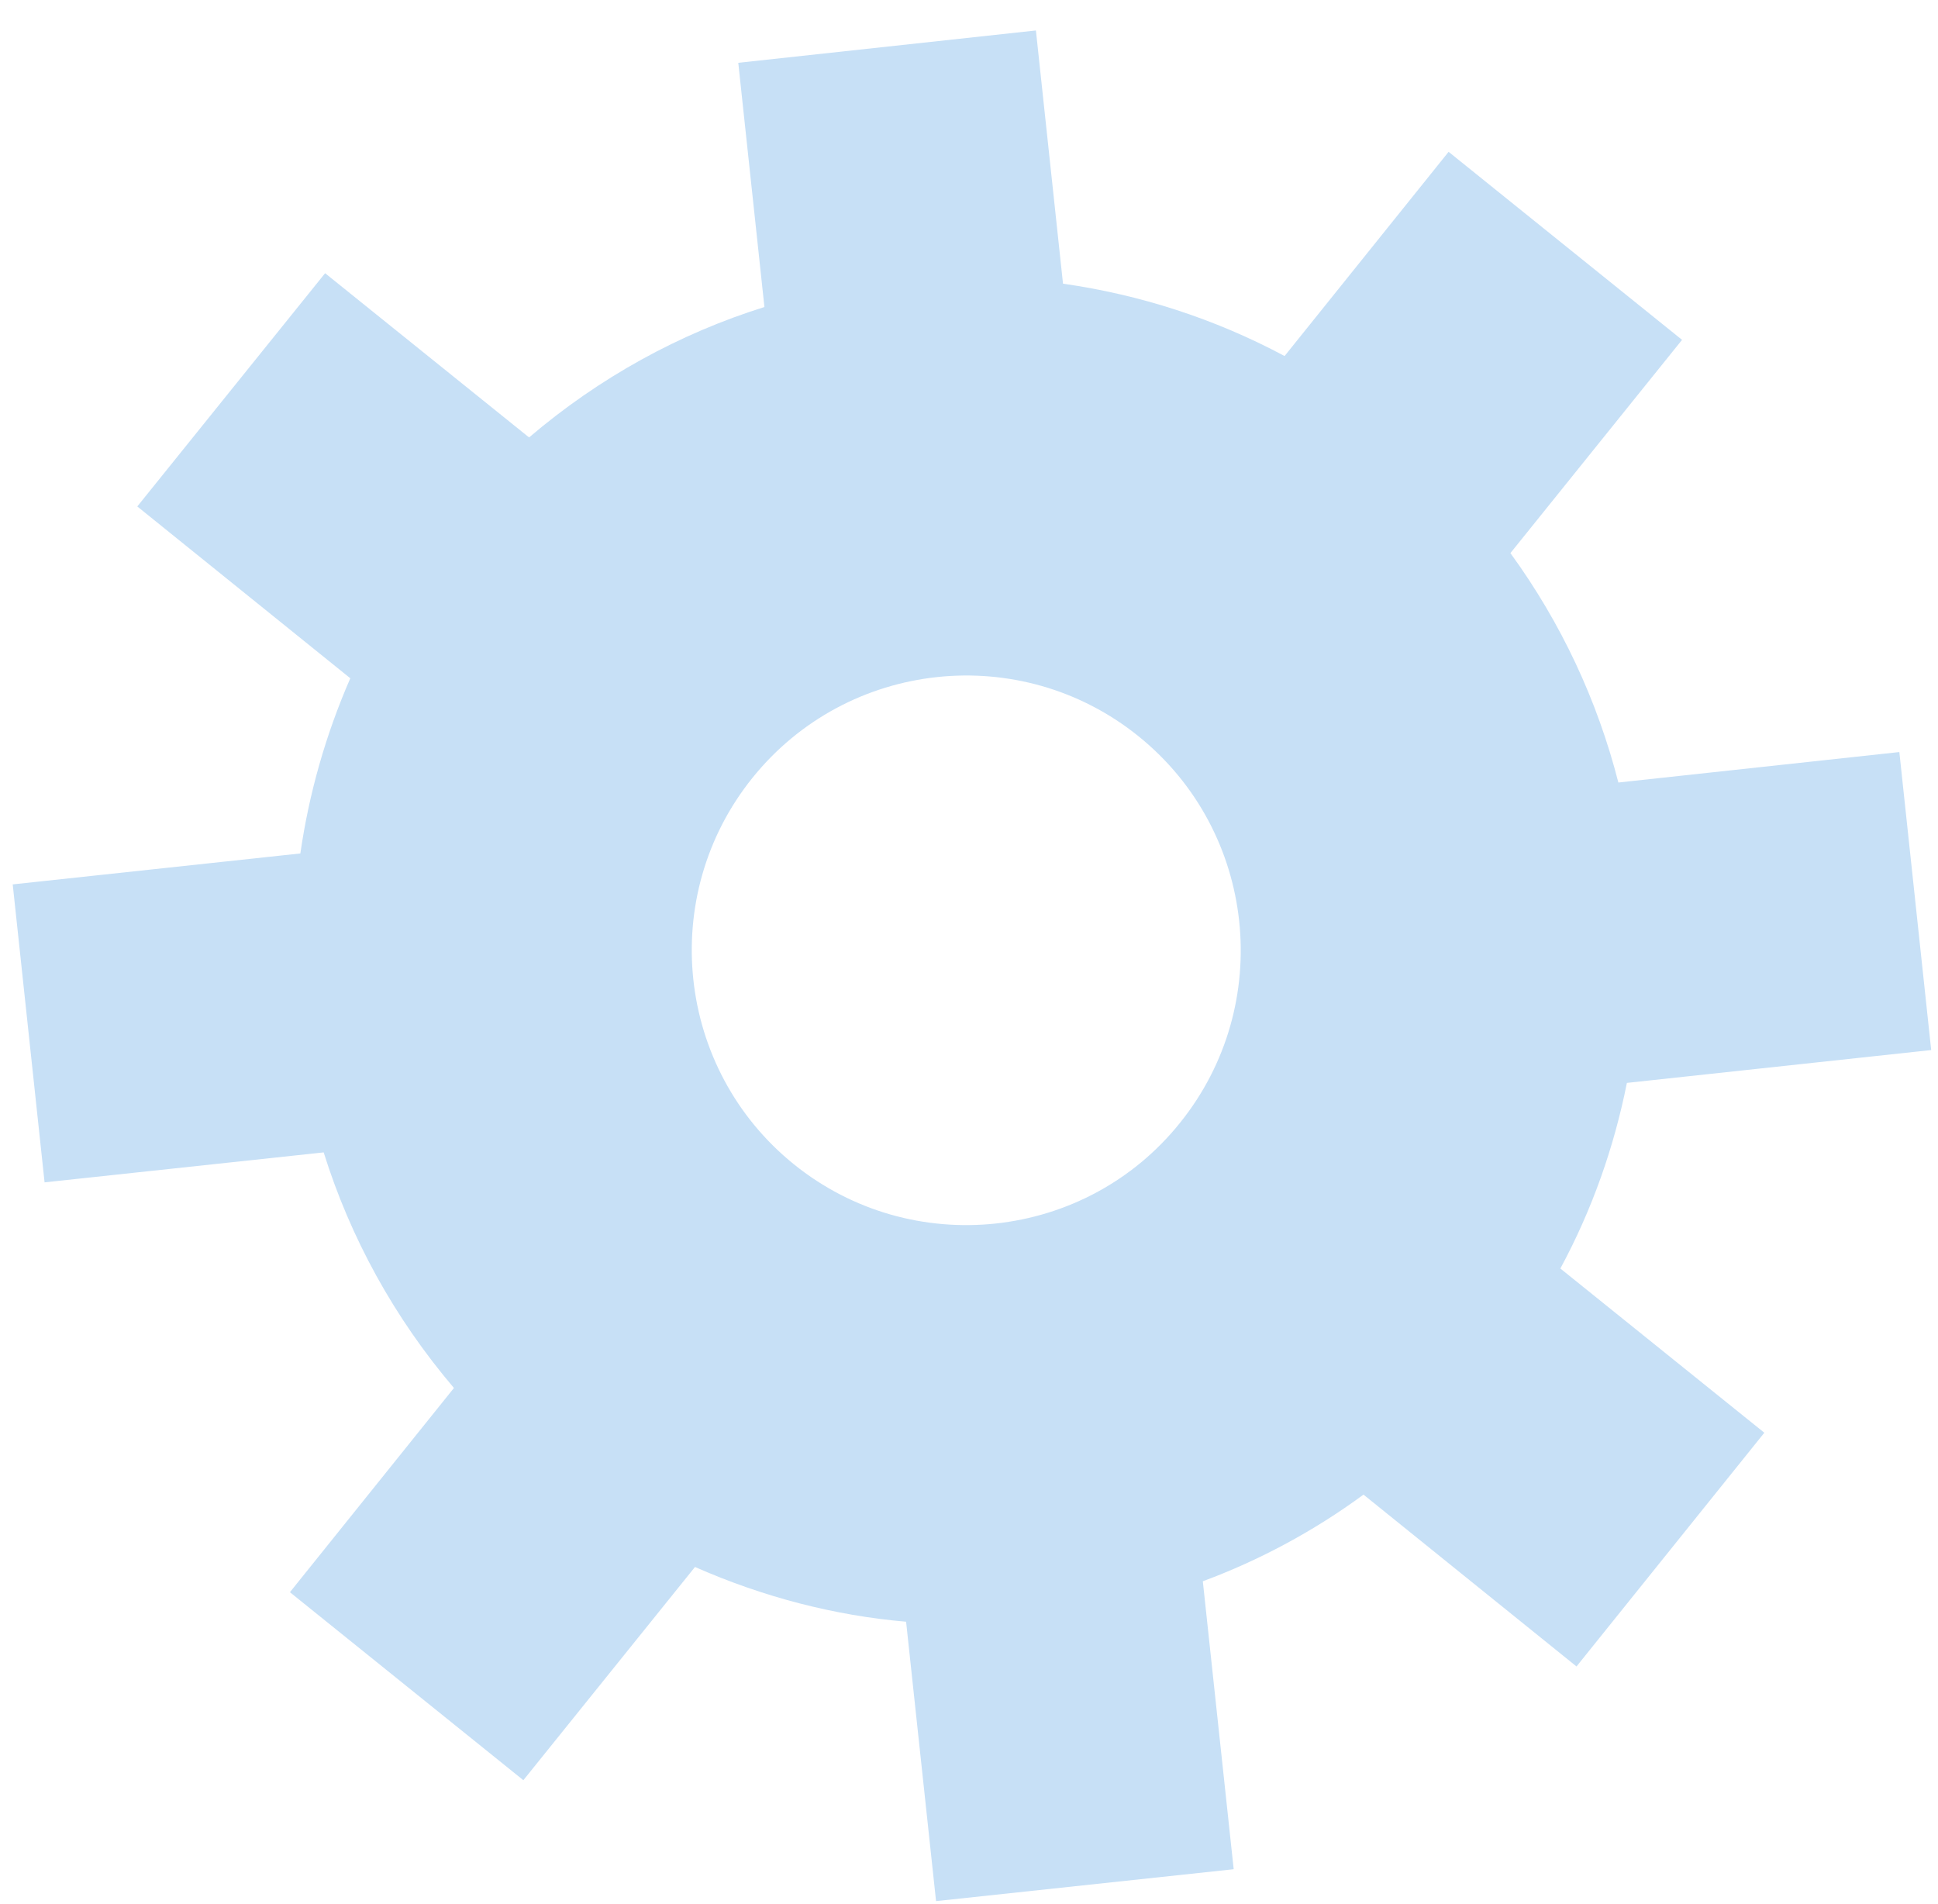 <svg width="57" height="56" viewBox="0 0 57 56" fill="none" xmlns="http://www.w3.org/2000/svg">
<path d="M35.377 46.505C37.041 45.889 38.635 45.035 40.103 43.957L46.368 49.011L51.892 42.137L45.893 37.307C46.83 35.571 47.473 33.737 47.85 31.848L56.8 30.882L55.863 22.118L47.599 23.014C46.983 20.606 45.921 18.325 44.424 16.267L49.472 9.995L42.606 4.465L37.782 10.471C35.712 9.365 33.517 8.665 31.265 8.343L30.468 0.896L21.714 1.847L22.483 9.029C19.98 9.813 17.631 11.101 15.561 12.865L9.562 8.035L4.038 14.895L10.303 19.948C9.576 21.614 9.086 23.35 8.834 25.1L0.374 26.01L1.311 34.773L9.52 33.892C10.303 36.397 11.589 38.749 13.351 40.821L8.527 46.827L15.393 52.356L20.441 46.085C22.441 46.967 24.539 47.513 26.65 47.695L27.531 55.912L36.285 54.974L35.377 46.505ZM23.35 34.242C19.882 31.442 19.337 26.346 22.133 22.874C24.93 19.402 30.02 18.856 33.489 21.656C36.957 24.456 37.502 29.552 34.705 33.024C31.922 36.495 26.818 37.041 23.35 34.242Z" fill="#C7E0F6"/>
</svg>
